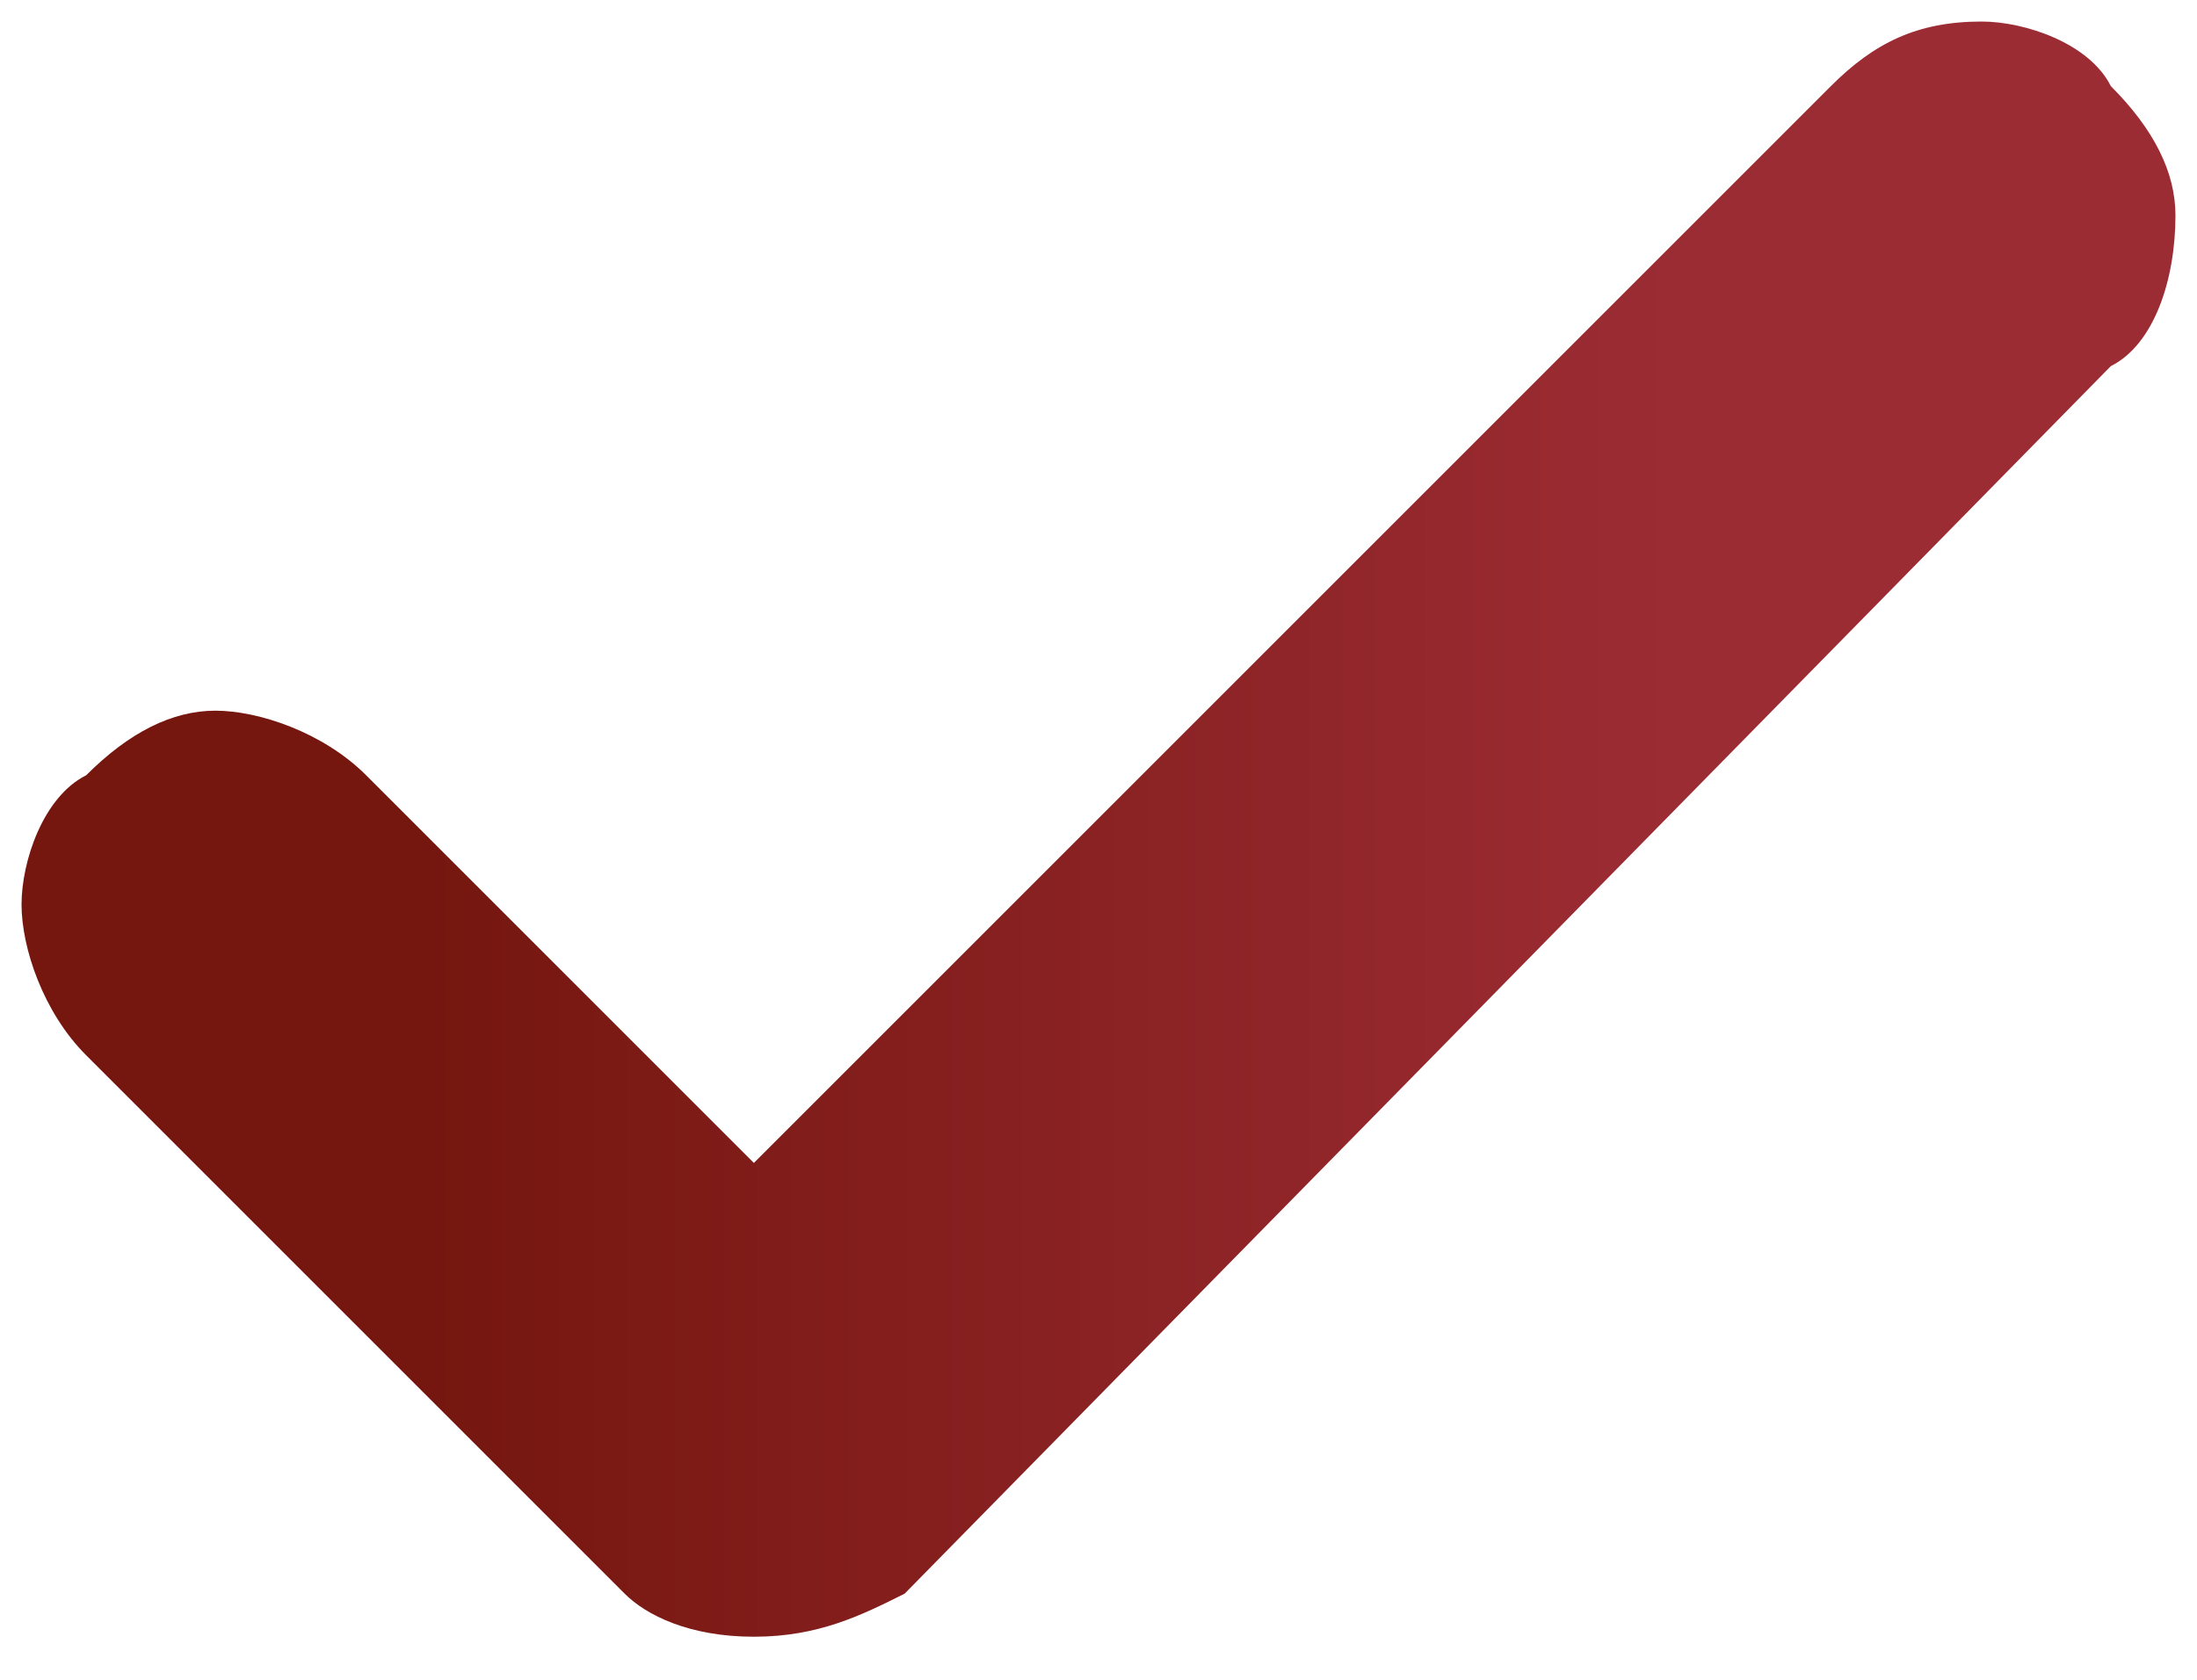 <svg xmlns="http://www.w3.org/2000/svg" viewBox="0 0 10.2 7.8"><linearGradient id="a" gradientUnits="userSpaceOnUse" x1="8.323" y1="5.872" x2="1.577" y2="5.872" gradientTransform="matrix(1 0 0 -1 0 9.766)"><stop offset=".075" stop-color="#9c2c34"/><stop offset=".947" stop-color="#75160f"/></linearGradient><path d="M9.8 1.7L4.2 7.4c-.2.1-.4.2-.7.2s-.5-.1-.6-.2L.4 4.9c-.2-.2-.3-.5-.3-.7 0-.2.1-.5.3-.6.2-.2.4-.3.6-.3.2 0 .5.1.7.3l1.8 1.8 5-5c.2-.2.4-.3.7-.3.2 0 .5.1.6.3.2.2.3.4.3.6 0 .3-.1.6-.3.7z" fill="url(#a)"/></svg>